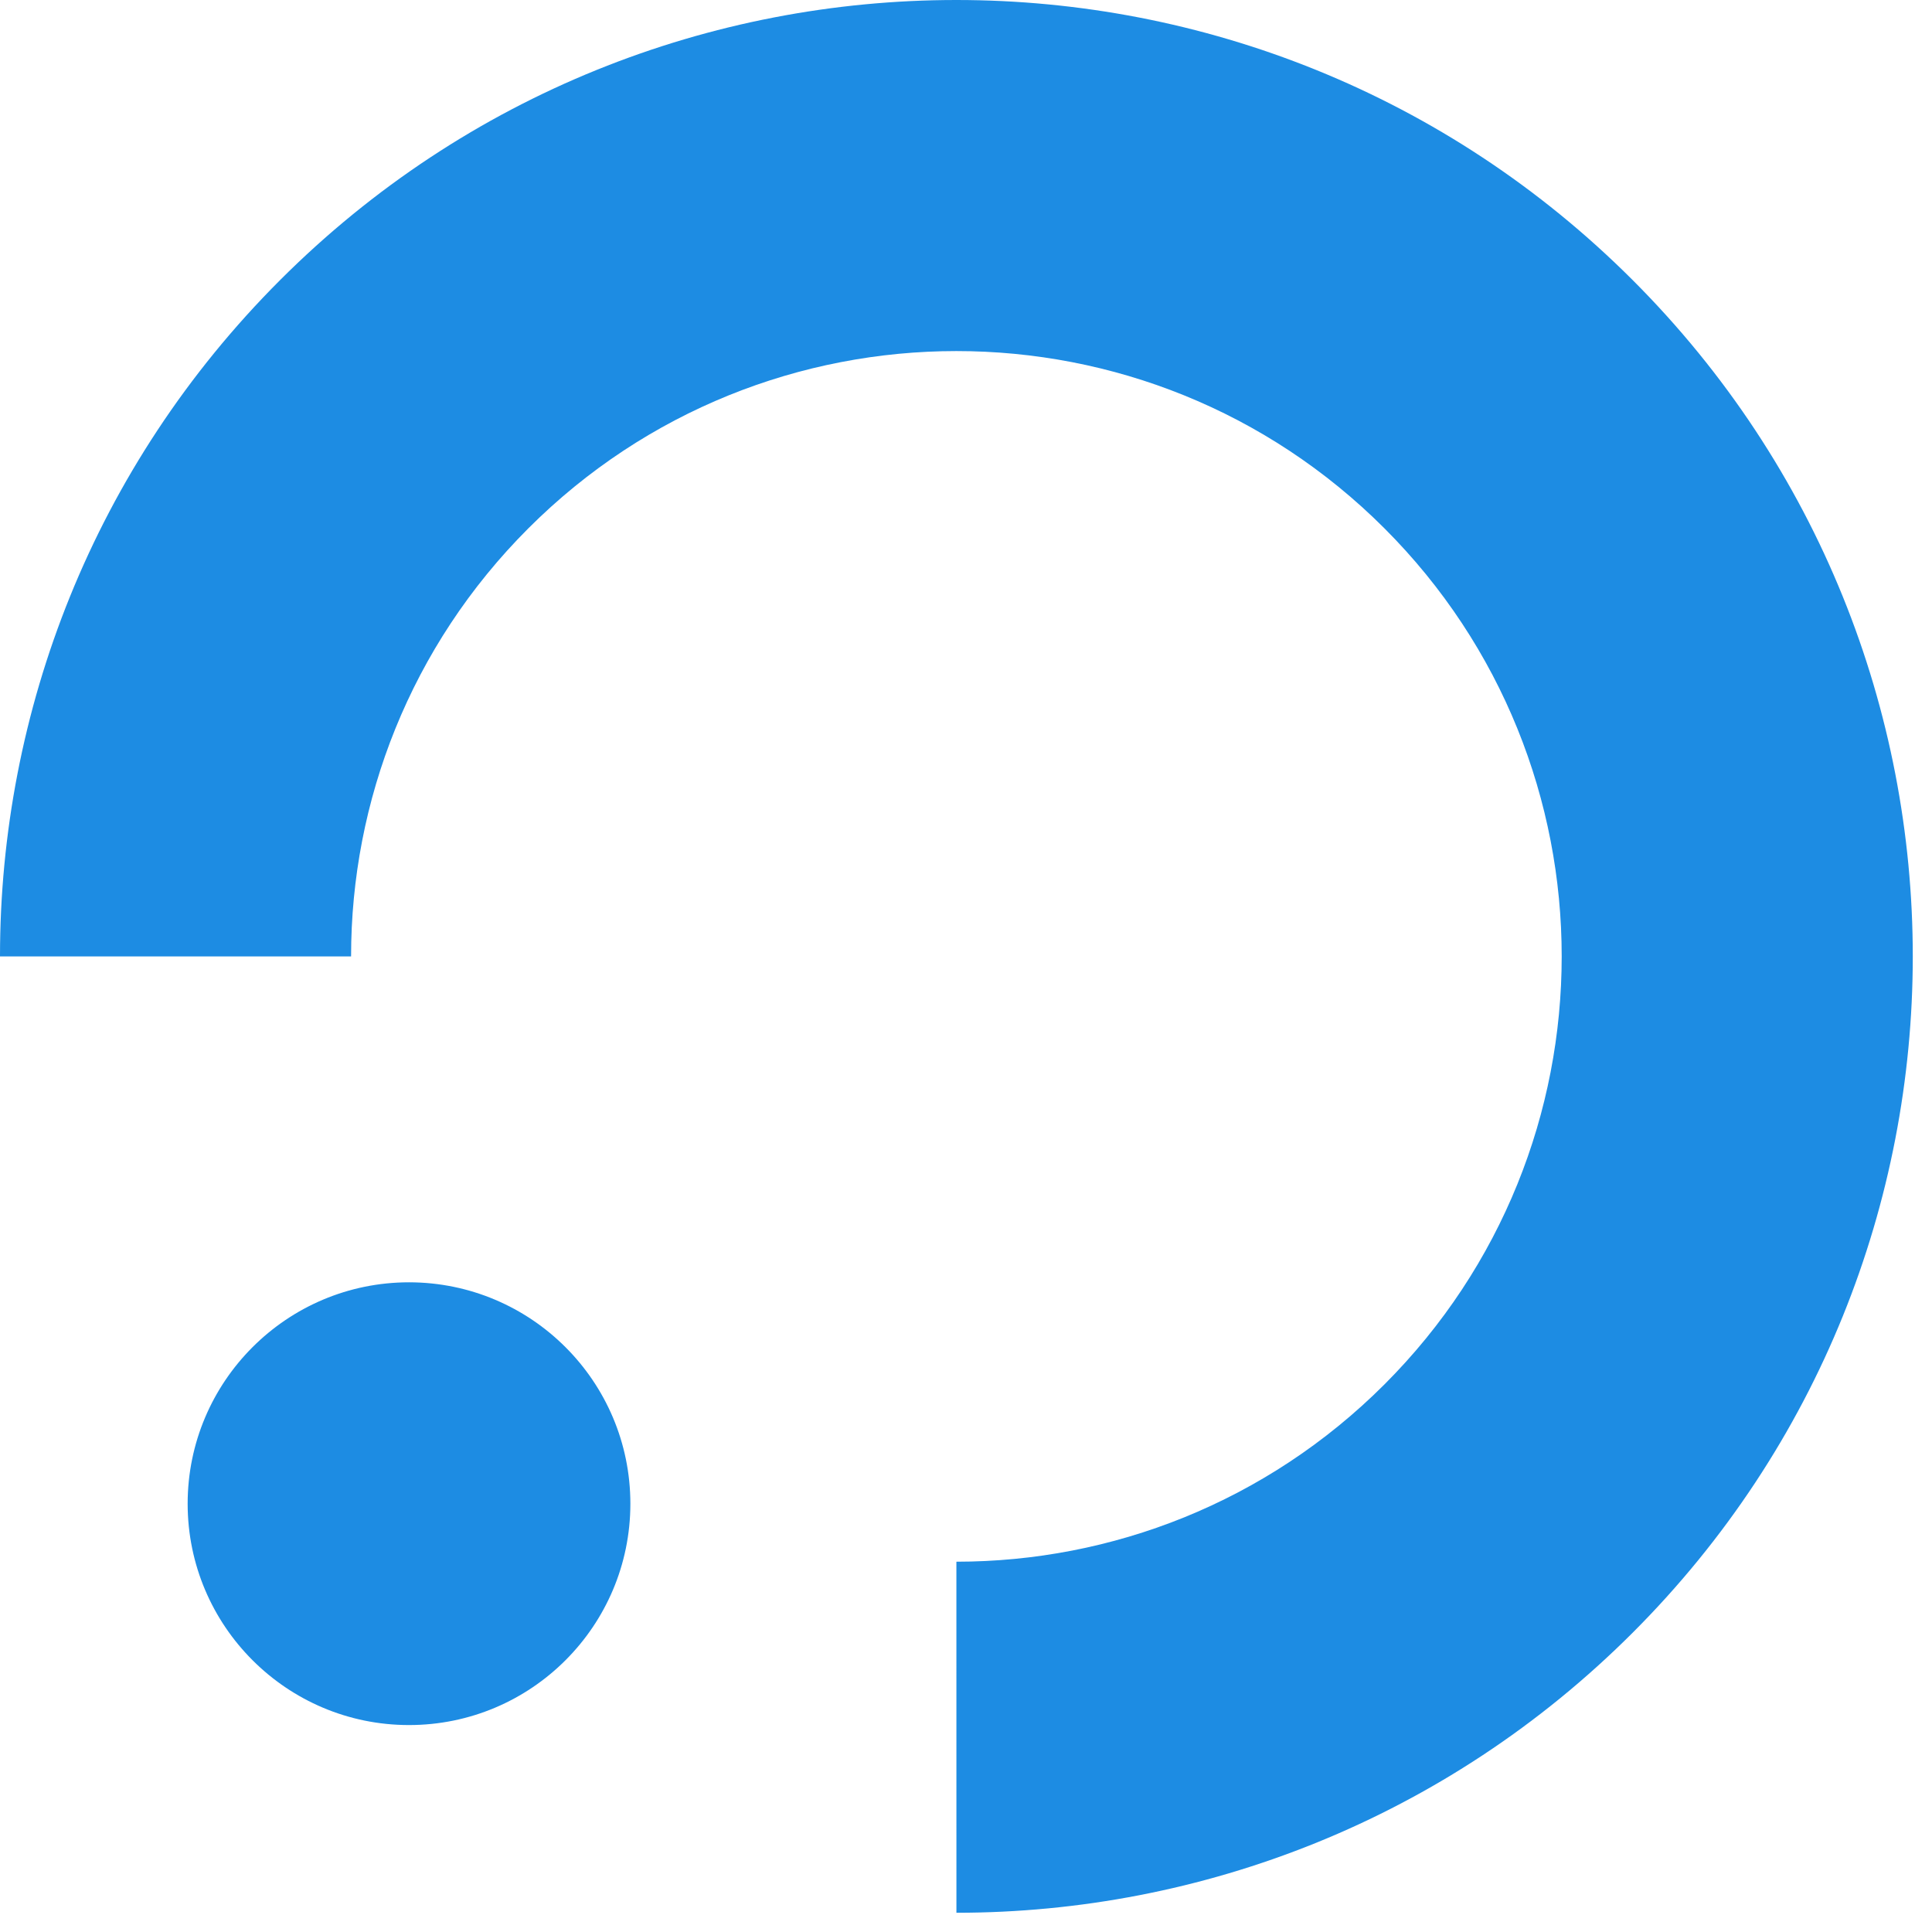 <svg width="71" height="71" viewBox="0 0 71 71" fill="none" xmlns="http://www.w3.org/2000/svg">
<path fill-rule="evenodd" clip-rule="evenodd" d="M15.032 47.124C19.523 47.128 23.165 50.768 23.166 55.261C23.165 59.752 19.523 63.395 15.03 63.395C10.541 63.395 6.898 59.751 6.896 55.262C6.897 50.769 10.54 47.125 15.032 47.124V47.124ZM50.877 50.877C59.563 42.191 59.563 28.103 50.877 19.416C42.191 10.73 28.103 10.73 19.416 19.417C15.073 23.76 12.902 29.453 12.902 35.147L3.1222e-08 35.147C-0 26.151 3.431 17.156 10.293 10.293C24.017 -3.431 46.276 -3.431 60 10.293C73.725 24.017 73.725 46.276 60 60.001C53.138 66.862 44.143 70.293 35.148 70.293L35.147 57.392C40.84 57.391 46.533 55.22 50.877 50.877V50.877Z" fill="#1D8CE3"/>
</svg>
